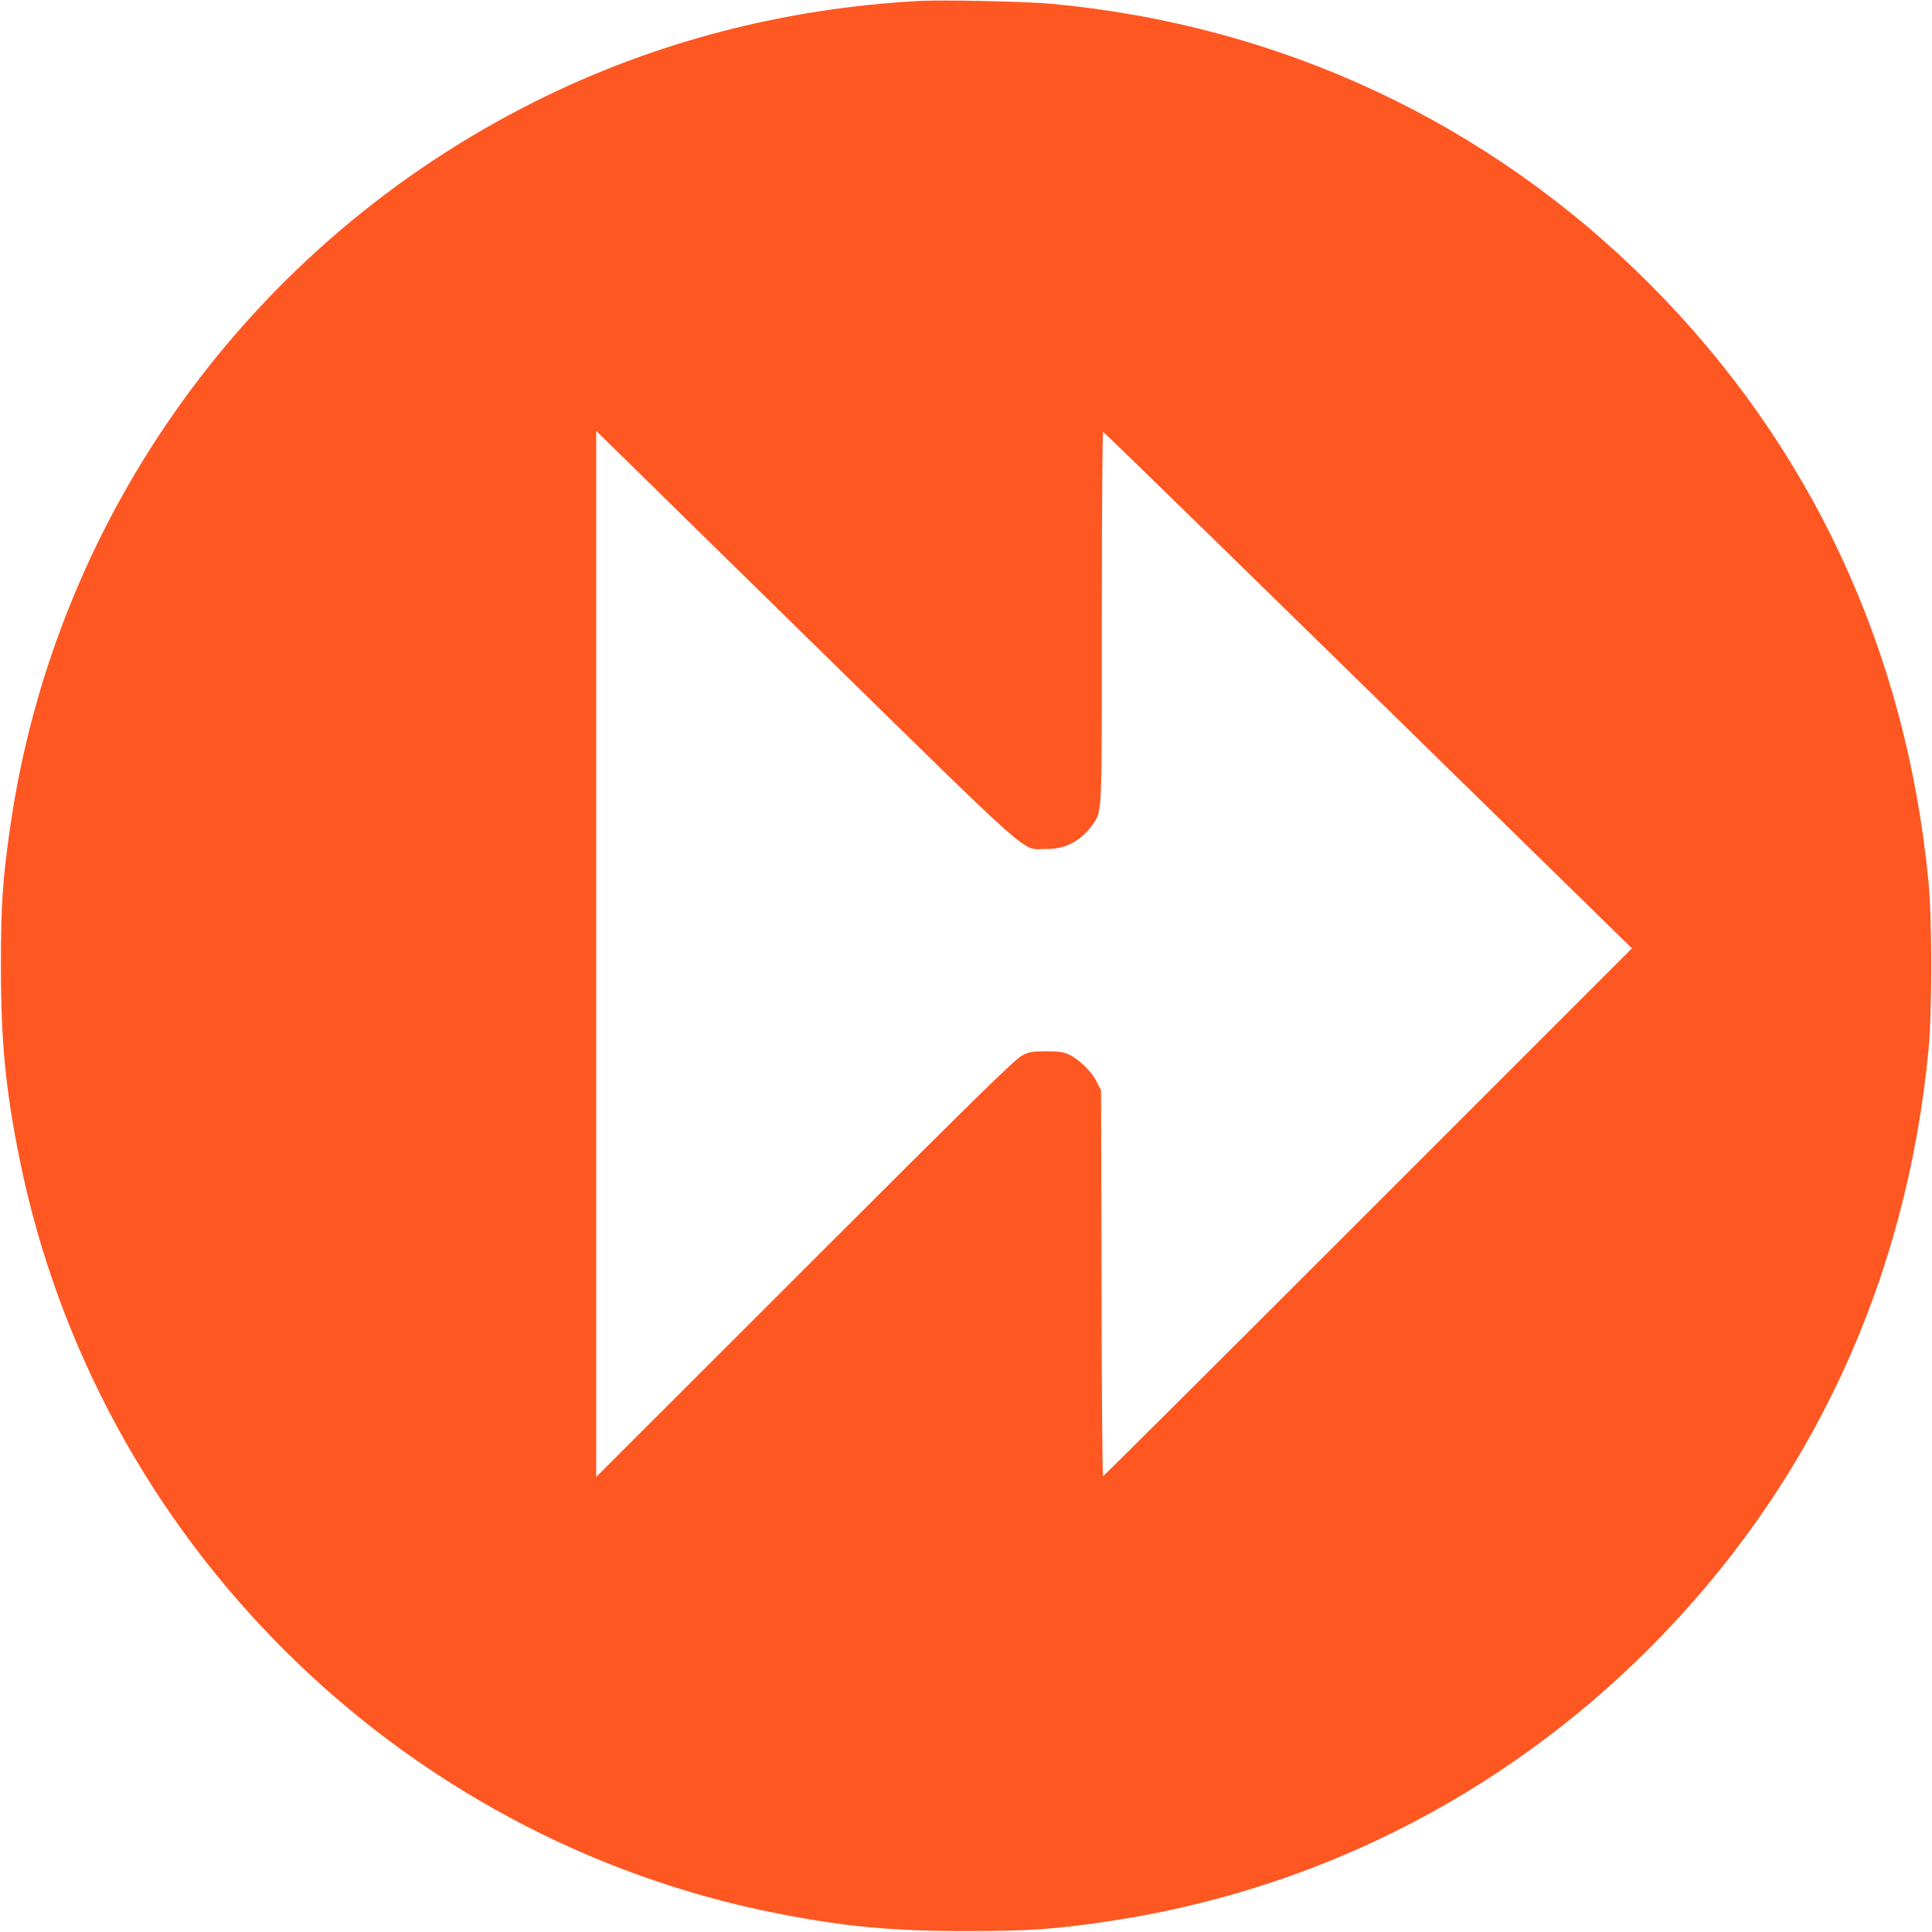 <?xml version="1.0" standalone="no"?>
<!DOCTYPE svg PUBLIC "-//W3C//DTD SVG 20010904//EN"
 "http://www.w3.org/TR/2001/REC-SVG-20010904/DTD/svg10.dtd">
<svg version="1.0" xmlns="http://www.w3.org/2000/svg"
 width="1280pt" height="1280pt" viewBox="0 0 1280 1280"
 preserveAspectRatio="xMidYMid meet">
<g transform="translate(0,1280) scale(0.1,-0.1)"
fill="#ff5722" stroke="none">
<path d="M6095 12794 c-901 -48 -1763 -273 -2547 -665 -1884 -941 -3187 -2744
-3482 -4819 -49 -341 -60 -508 -60 -910 0 -502 31 -821 124 -1280 510 -2519
2511 -4508 5030 -4999 439 -86 755 -115 1240 -115 403 0 571 11 910 60 1374
197 2629 826 3614 1810 1072 1072 1705 2428 1853 3969 24 252 24 858 0 1110
-148 1541 -781 2897 -1853 3969 -1068 1068 -2441 1710 -3959 1851 -162 15
-716 27 -870 19z m-681 -4284 c1466 -1436 1351 -1334 1511 -1335 97 0 160 20
230 73 28 21 65 59 82 86 66 98 63 24 63 1379 0 748 4 1227 9 1225 9 -3 980
-951 2809 -2742 l694 -679 -1749 -1749 c-961 -961 -1751 -1748 -1755 -1748 -4
0 -9 575 -10 1278 l-3 1277 -28 56 c-32 67 -118 151 -184 182 -40 18 -66 22
-153 22 -95 -1 -110 -3 -160 -29 -45 -23 -302 -274 -1437 -1409 l-1383 -1382
0 3465 0 3465 83 -81 c45 -45 667 -654 1381 -1354z"/>
</g>
</svg>

